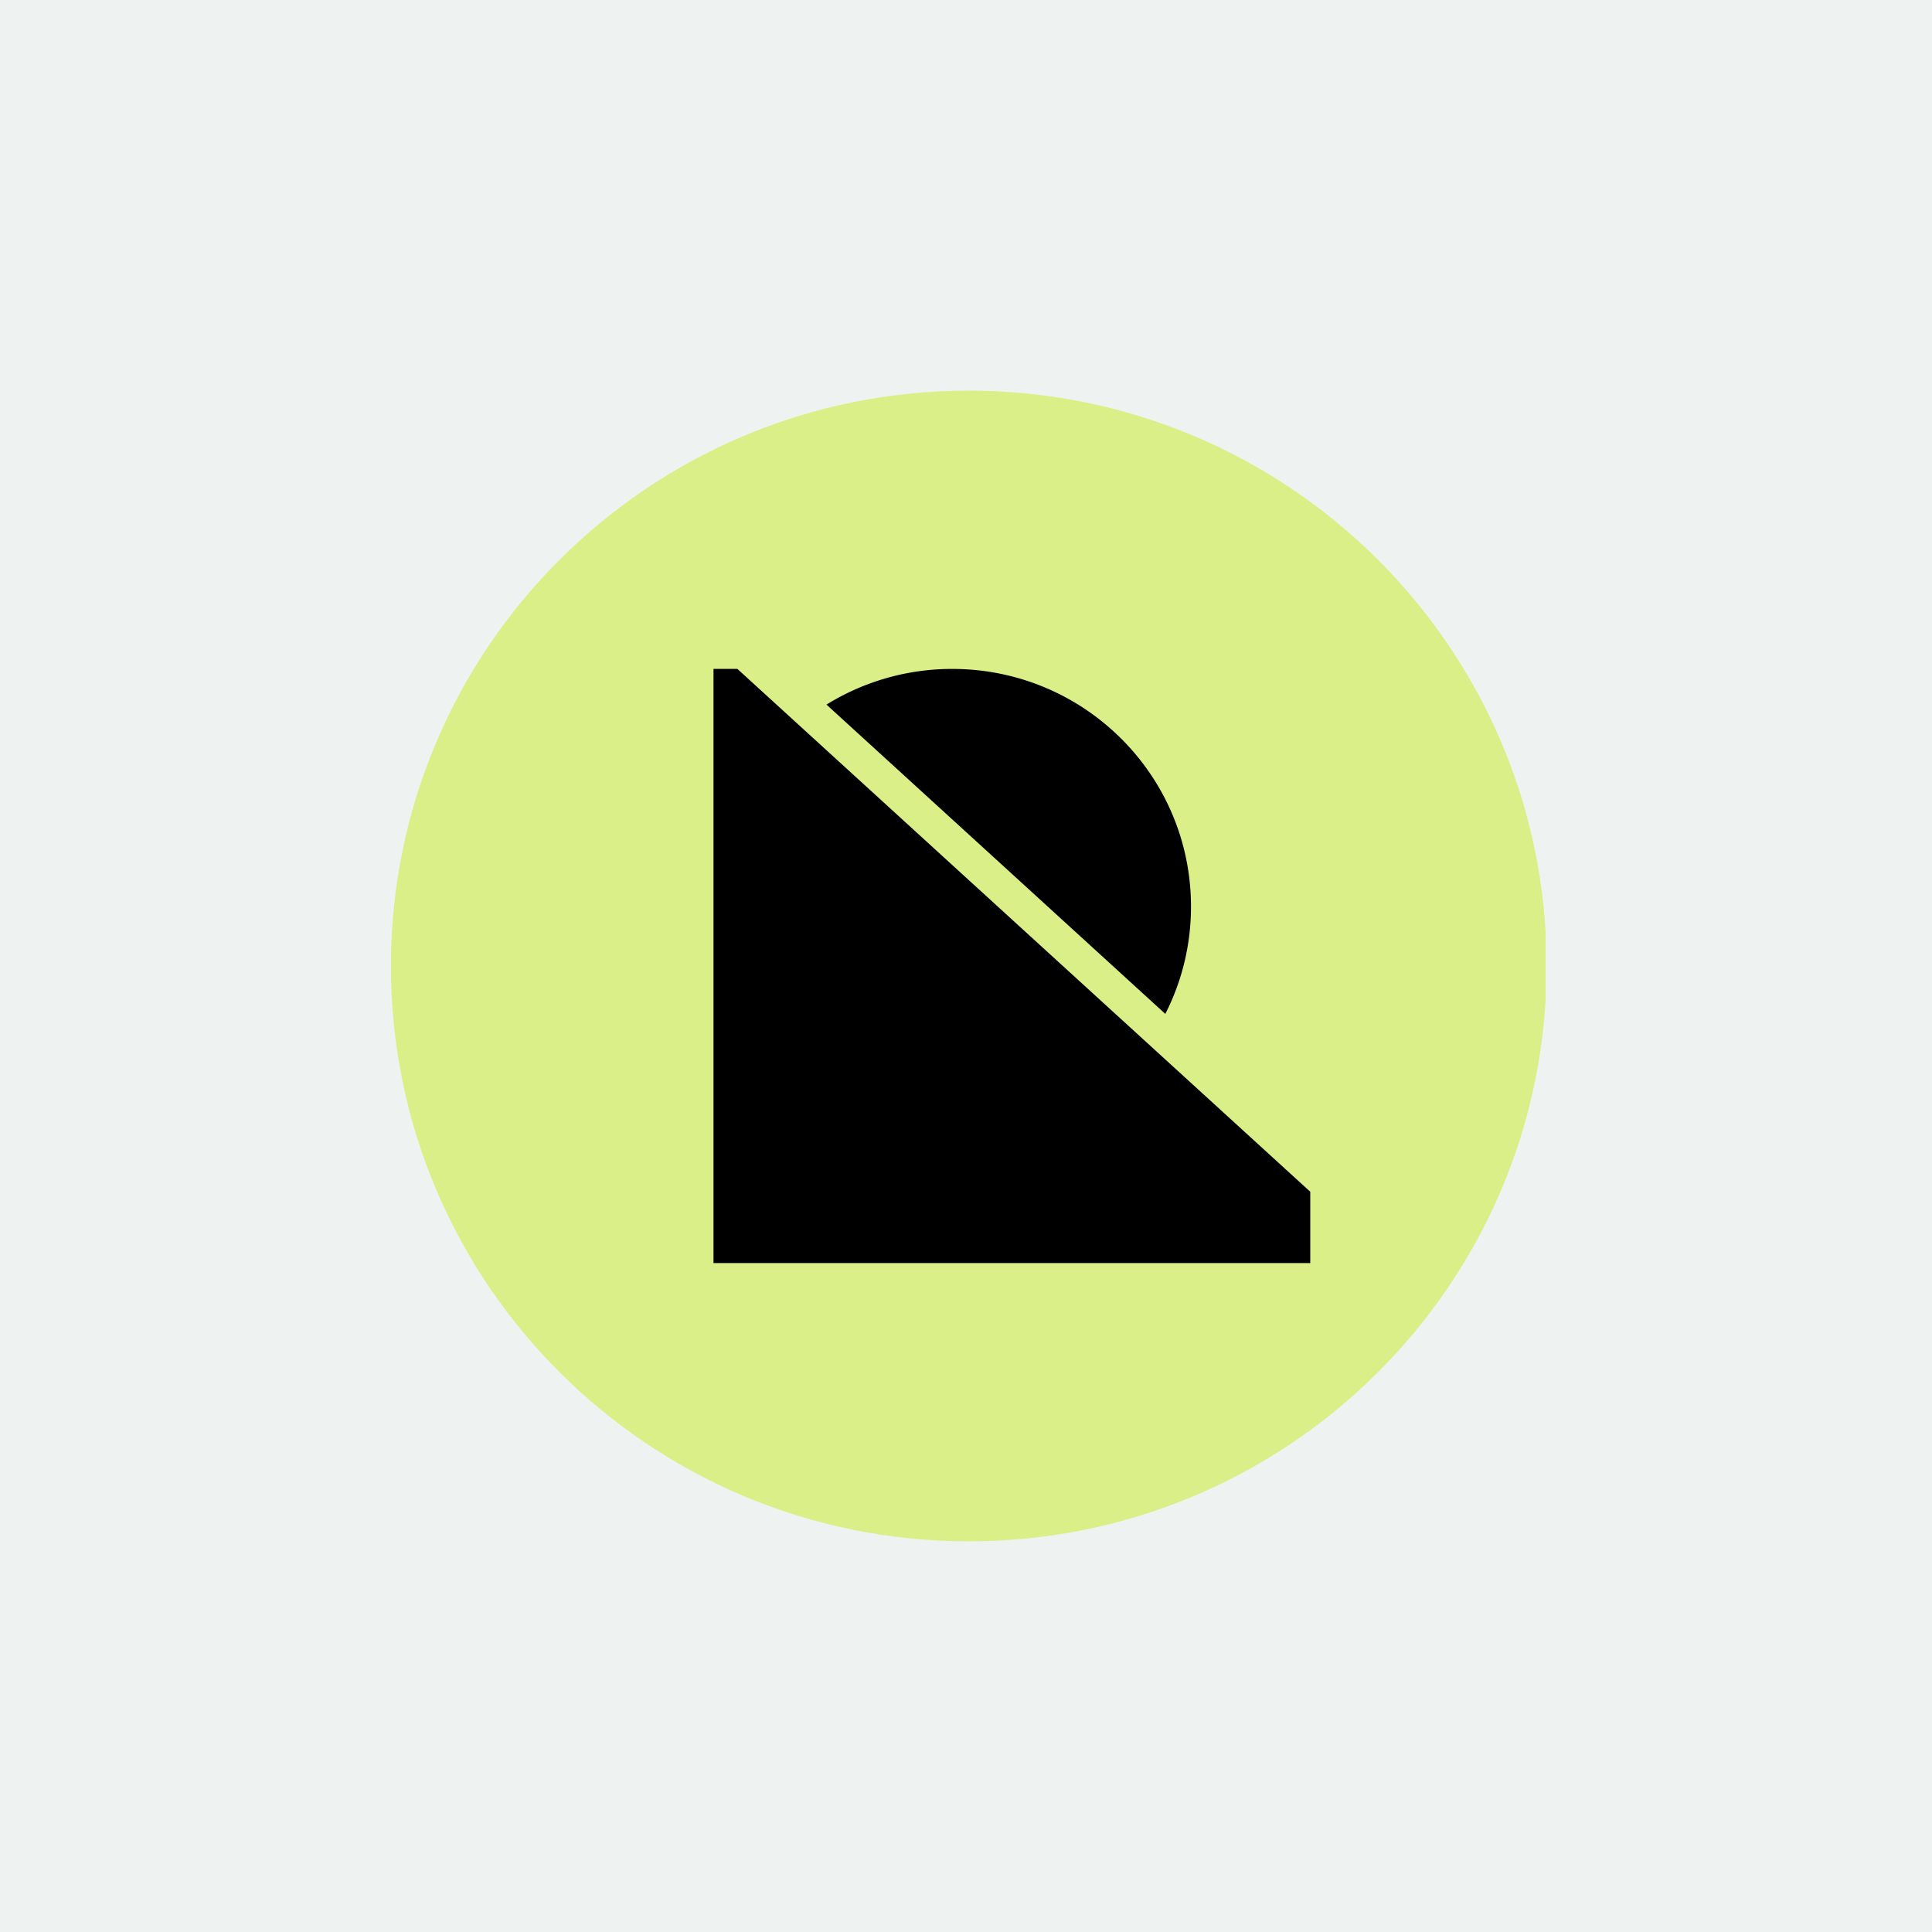 <svg xmlns="http://www.w3.org/2000/svg" width="80" height="80" fill="none"><path fill="#EEF3F2" d="M0 0h80v80H0z"/><g clip-path="url(#a)"><path fill="#DBEF88" d="M40.115 63.824c13.215 0 23.928-10.666 23.928-23.824 0-13.157-10.713-23.824-23.928-23.824C26.9 16.176 16.187 26.843 16.187 40c0 13.158 10.713 23.824 23.928 23.824z"/><path fill="#000" d="M29.545 27.698h.989l23.721 21.65v2.953h-24.71V27.698zm18.709 14.285a9.764 9.764 0 0 0 1.062-4.444c0-5.436-4.425-9.84-9.883-9.84a9.868 9.868 0 0 0-5.21 1.477l14.03 12.807z"/></g><defs><clipPath id="a"><path fill="#fff" d="M16 16h48v48H16z"/></clipPath></defs></svg>